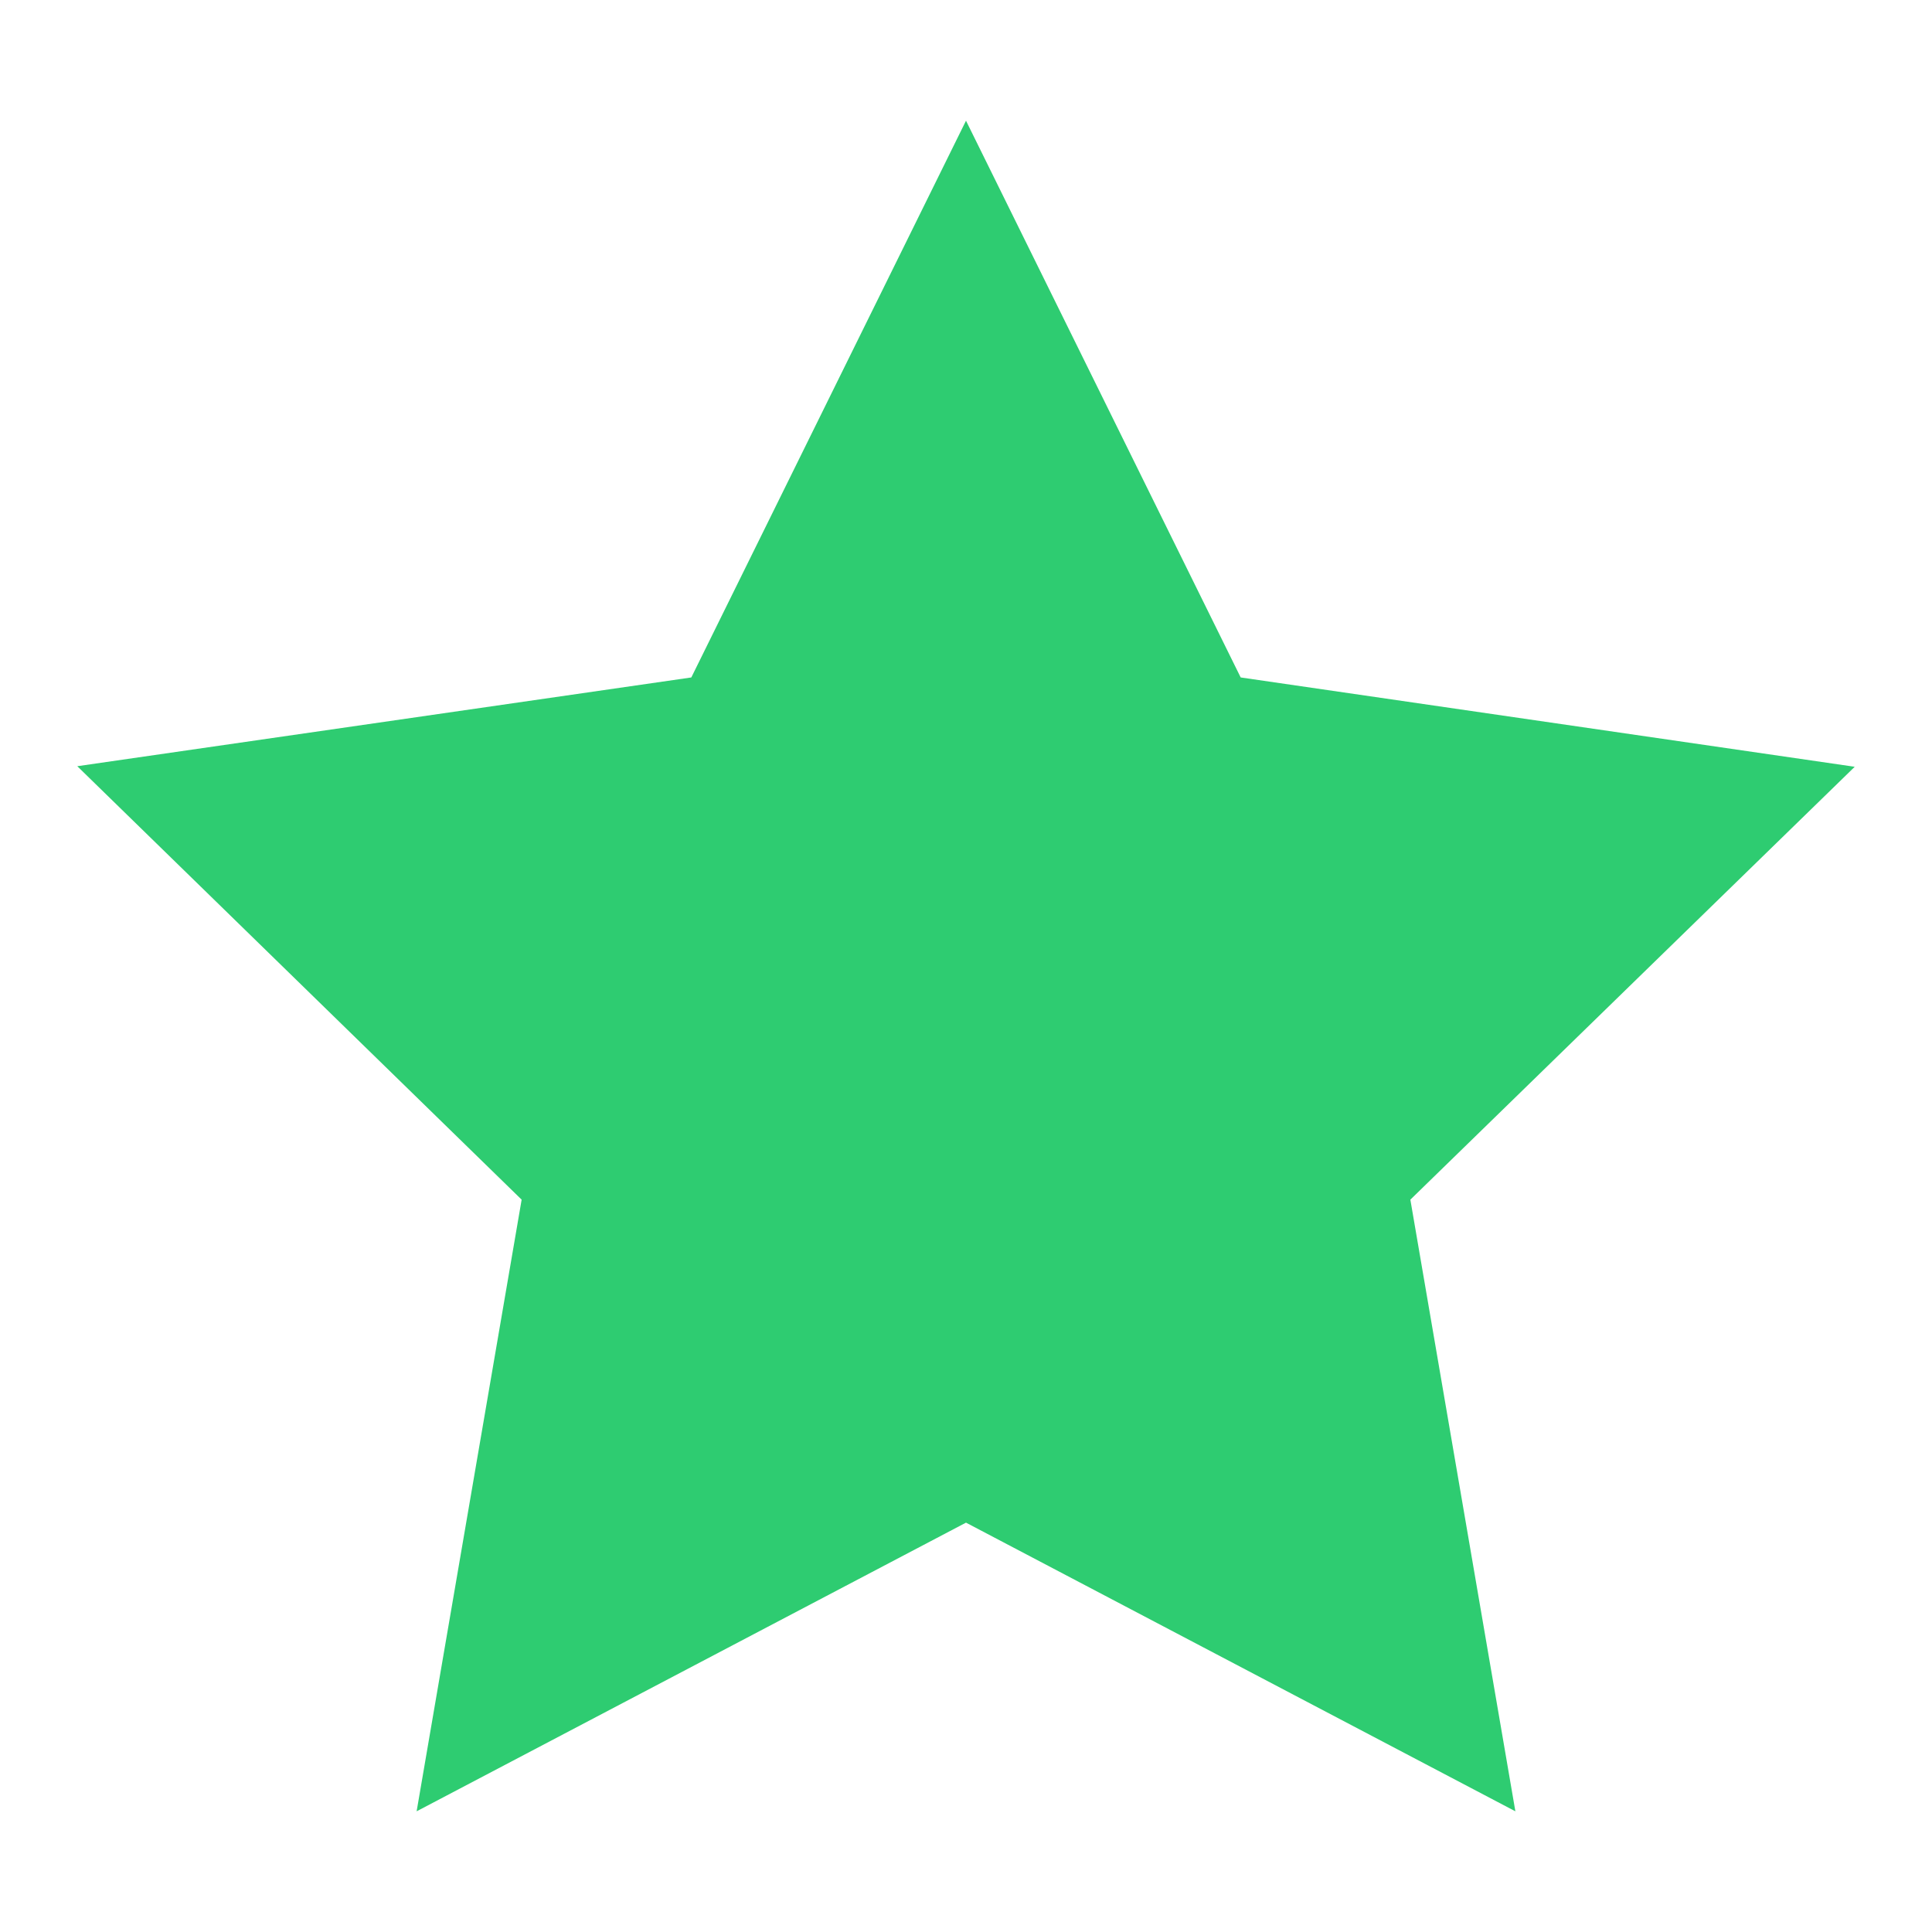 <svg width="17" height="17" viewBox="0 0 17 17" fill="none" xmlns="http://www.w3.org/2000/svg">
<path d="M8.5 1.062L6.083 5.961L0.68 6.742L4.59 10.556L3.666 15.938L8.5 13.398L13.334 15.938L12.41 10.556L16.32 6.747L10.917 5.961L8.5 1.062Z" fill="#2ECC71"/>
</svg>
